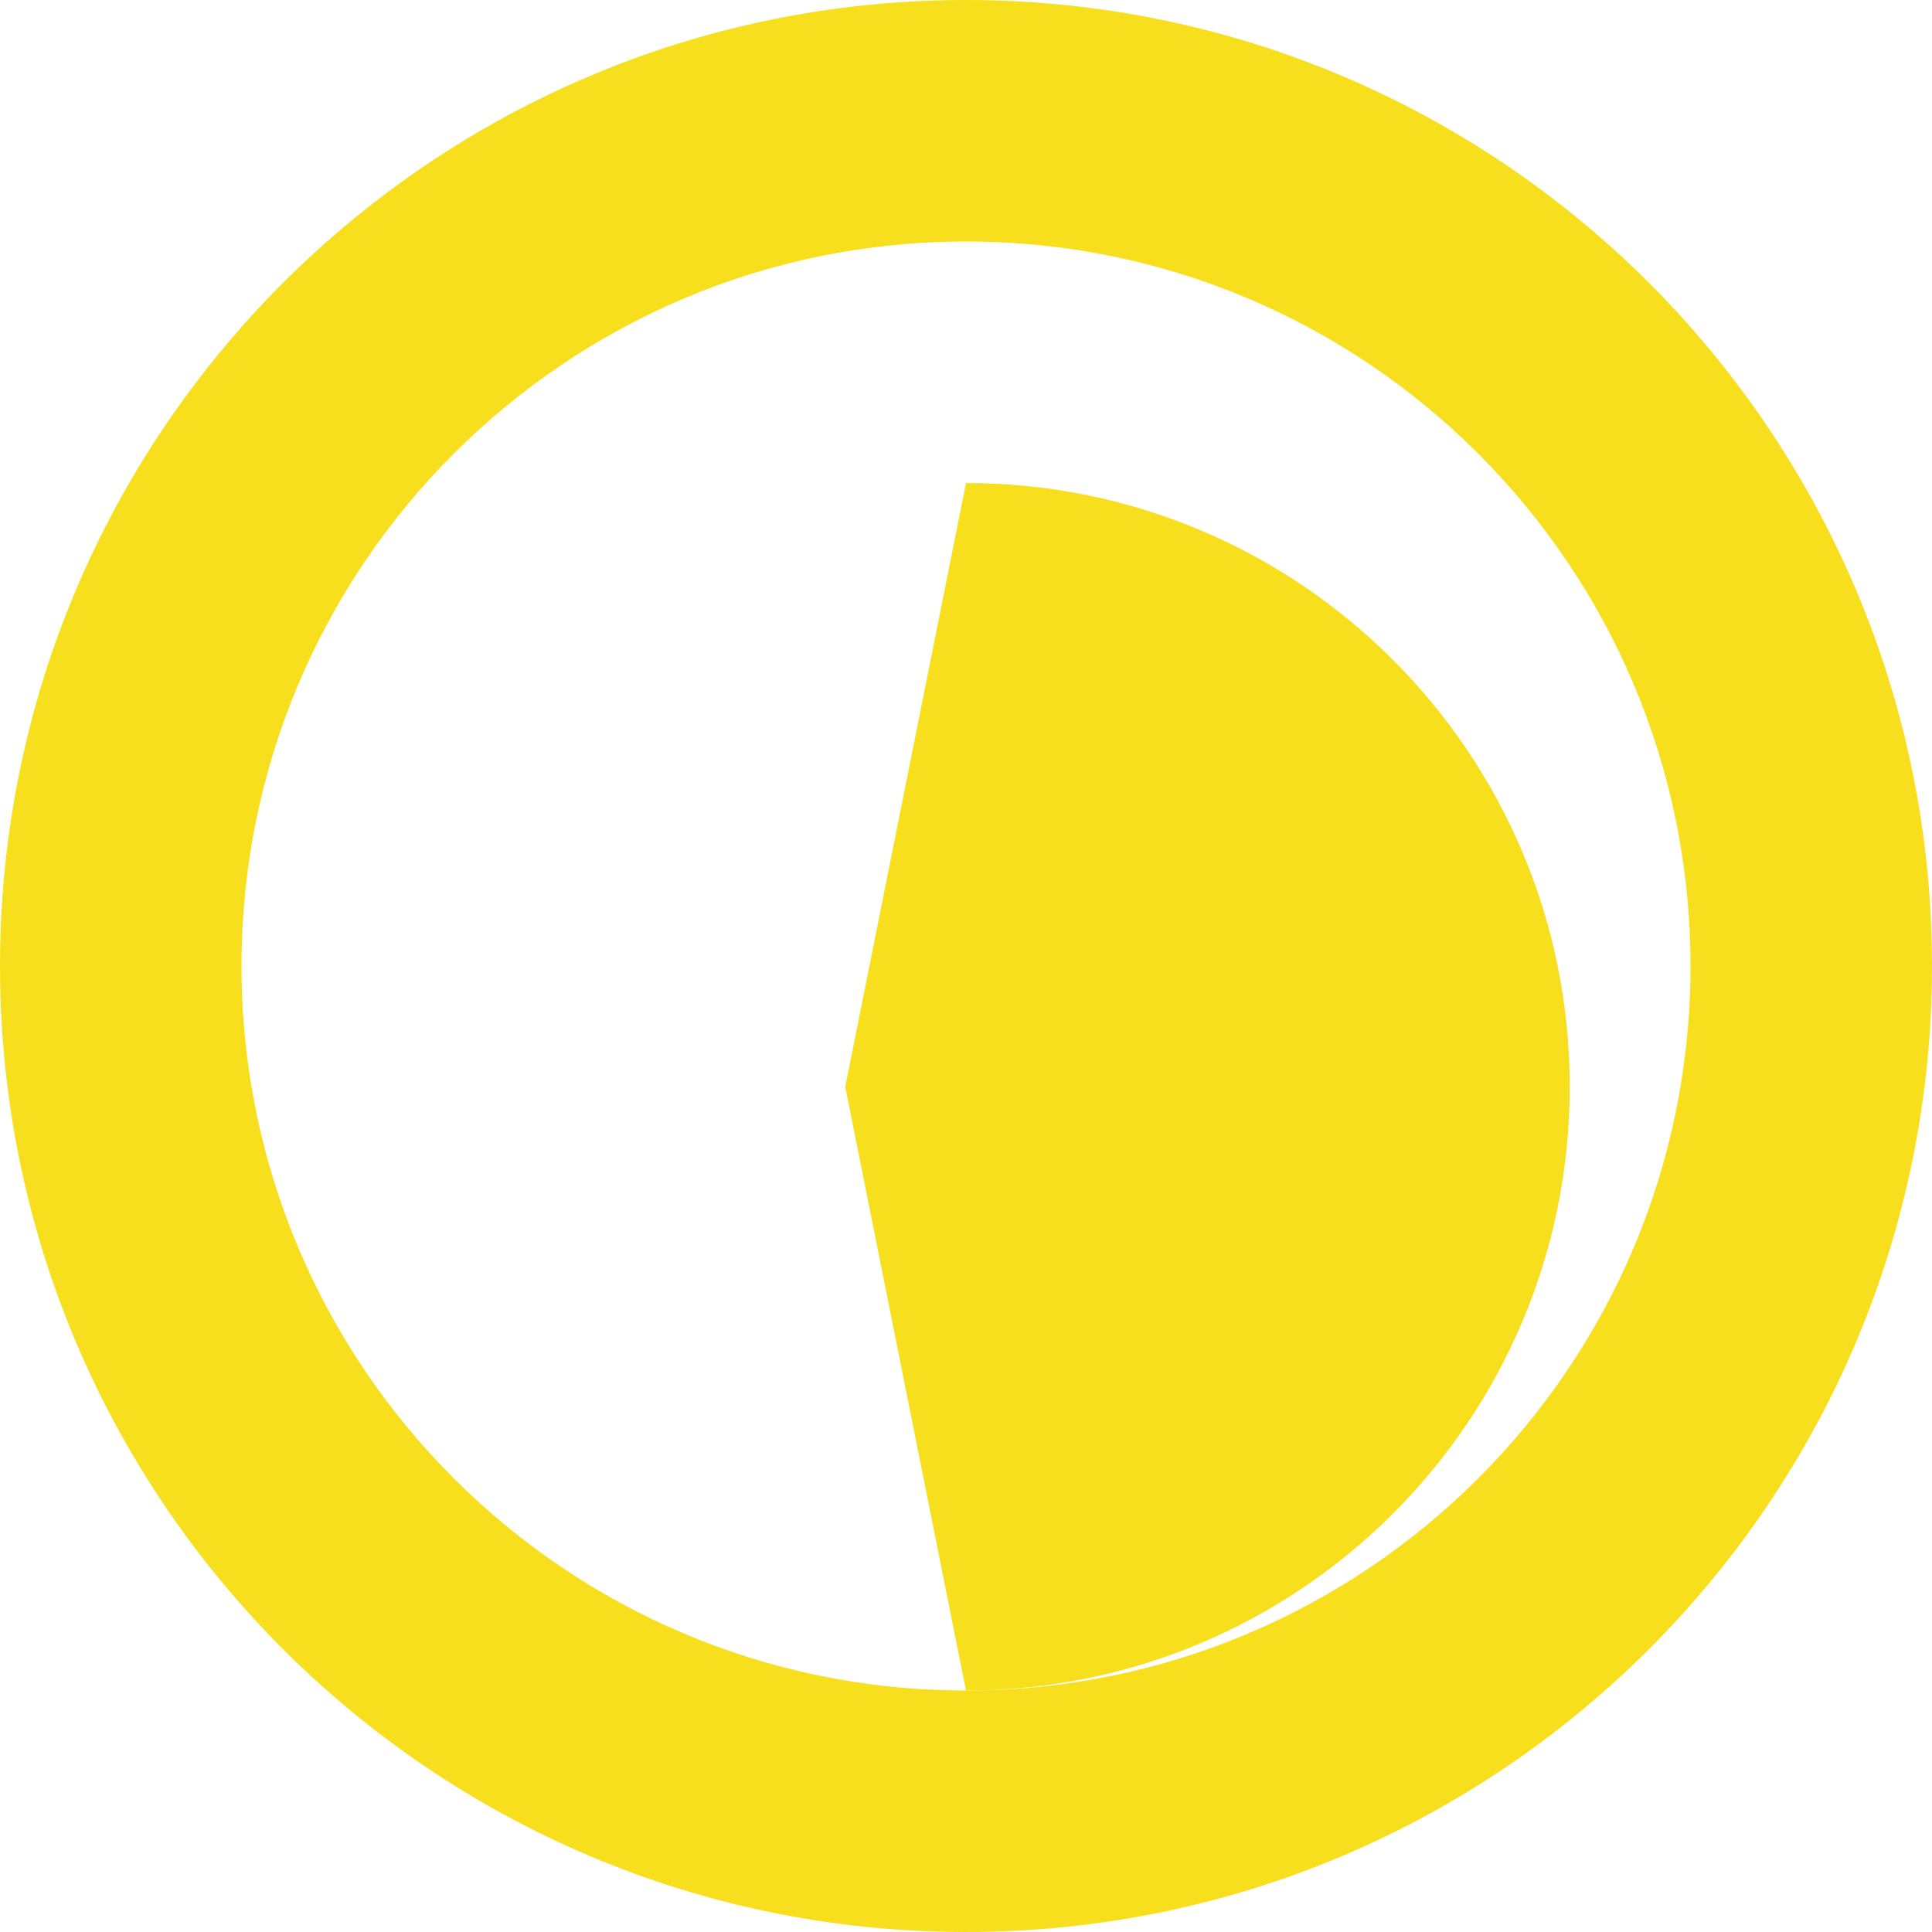 <svg xmlns="http://www.w3.org/2000/svg" width="32" height="32" viewBox="0 0 32 32">
  <path fill="#F7DF1E" d="M16 0C7.163 0 0 7.163 0 16s7.163 16 16 16 16-7.163 16-16S24.837 0 16 0zm0 28C9.373 28 4 22.627 4 16S9.373 4 16 4s12 5.373 12 12-5.373 12-12 12z"/>
  <path fill="#F7DF1E" d="M16 8l-2 10 2 10c5.523 0 10-4.477 10-10S21.523 8 16 8z"/>
</svg>
